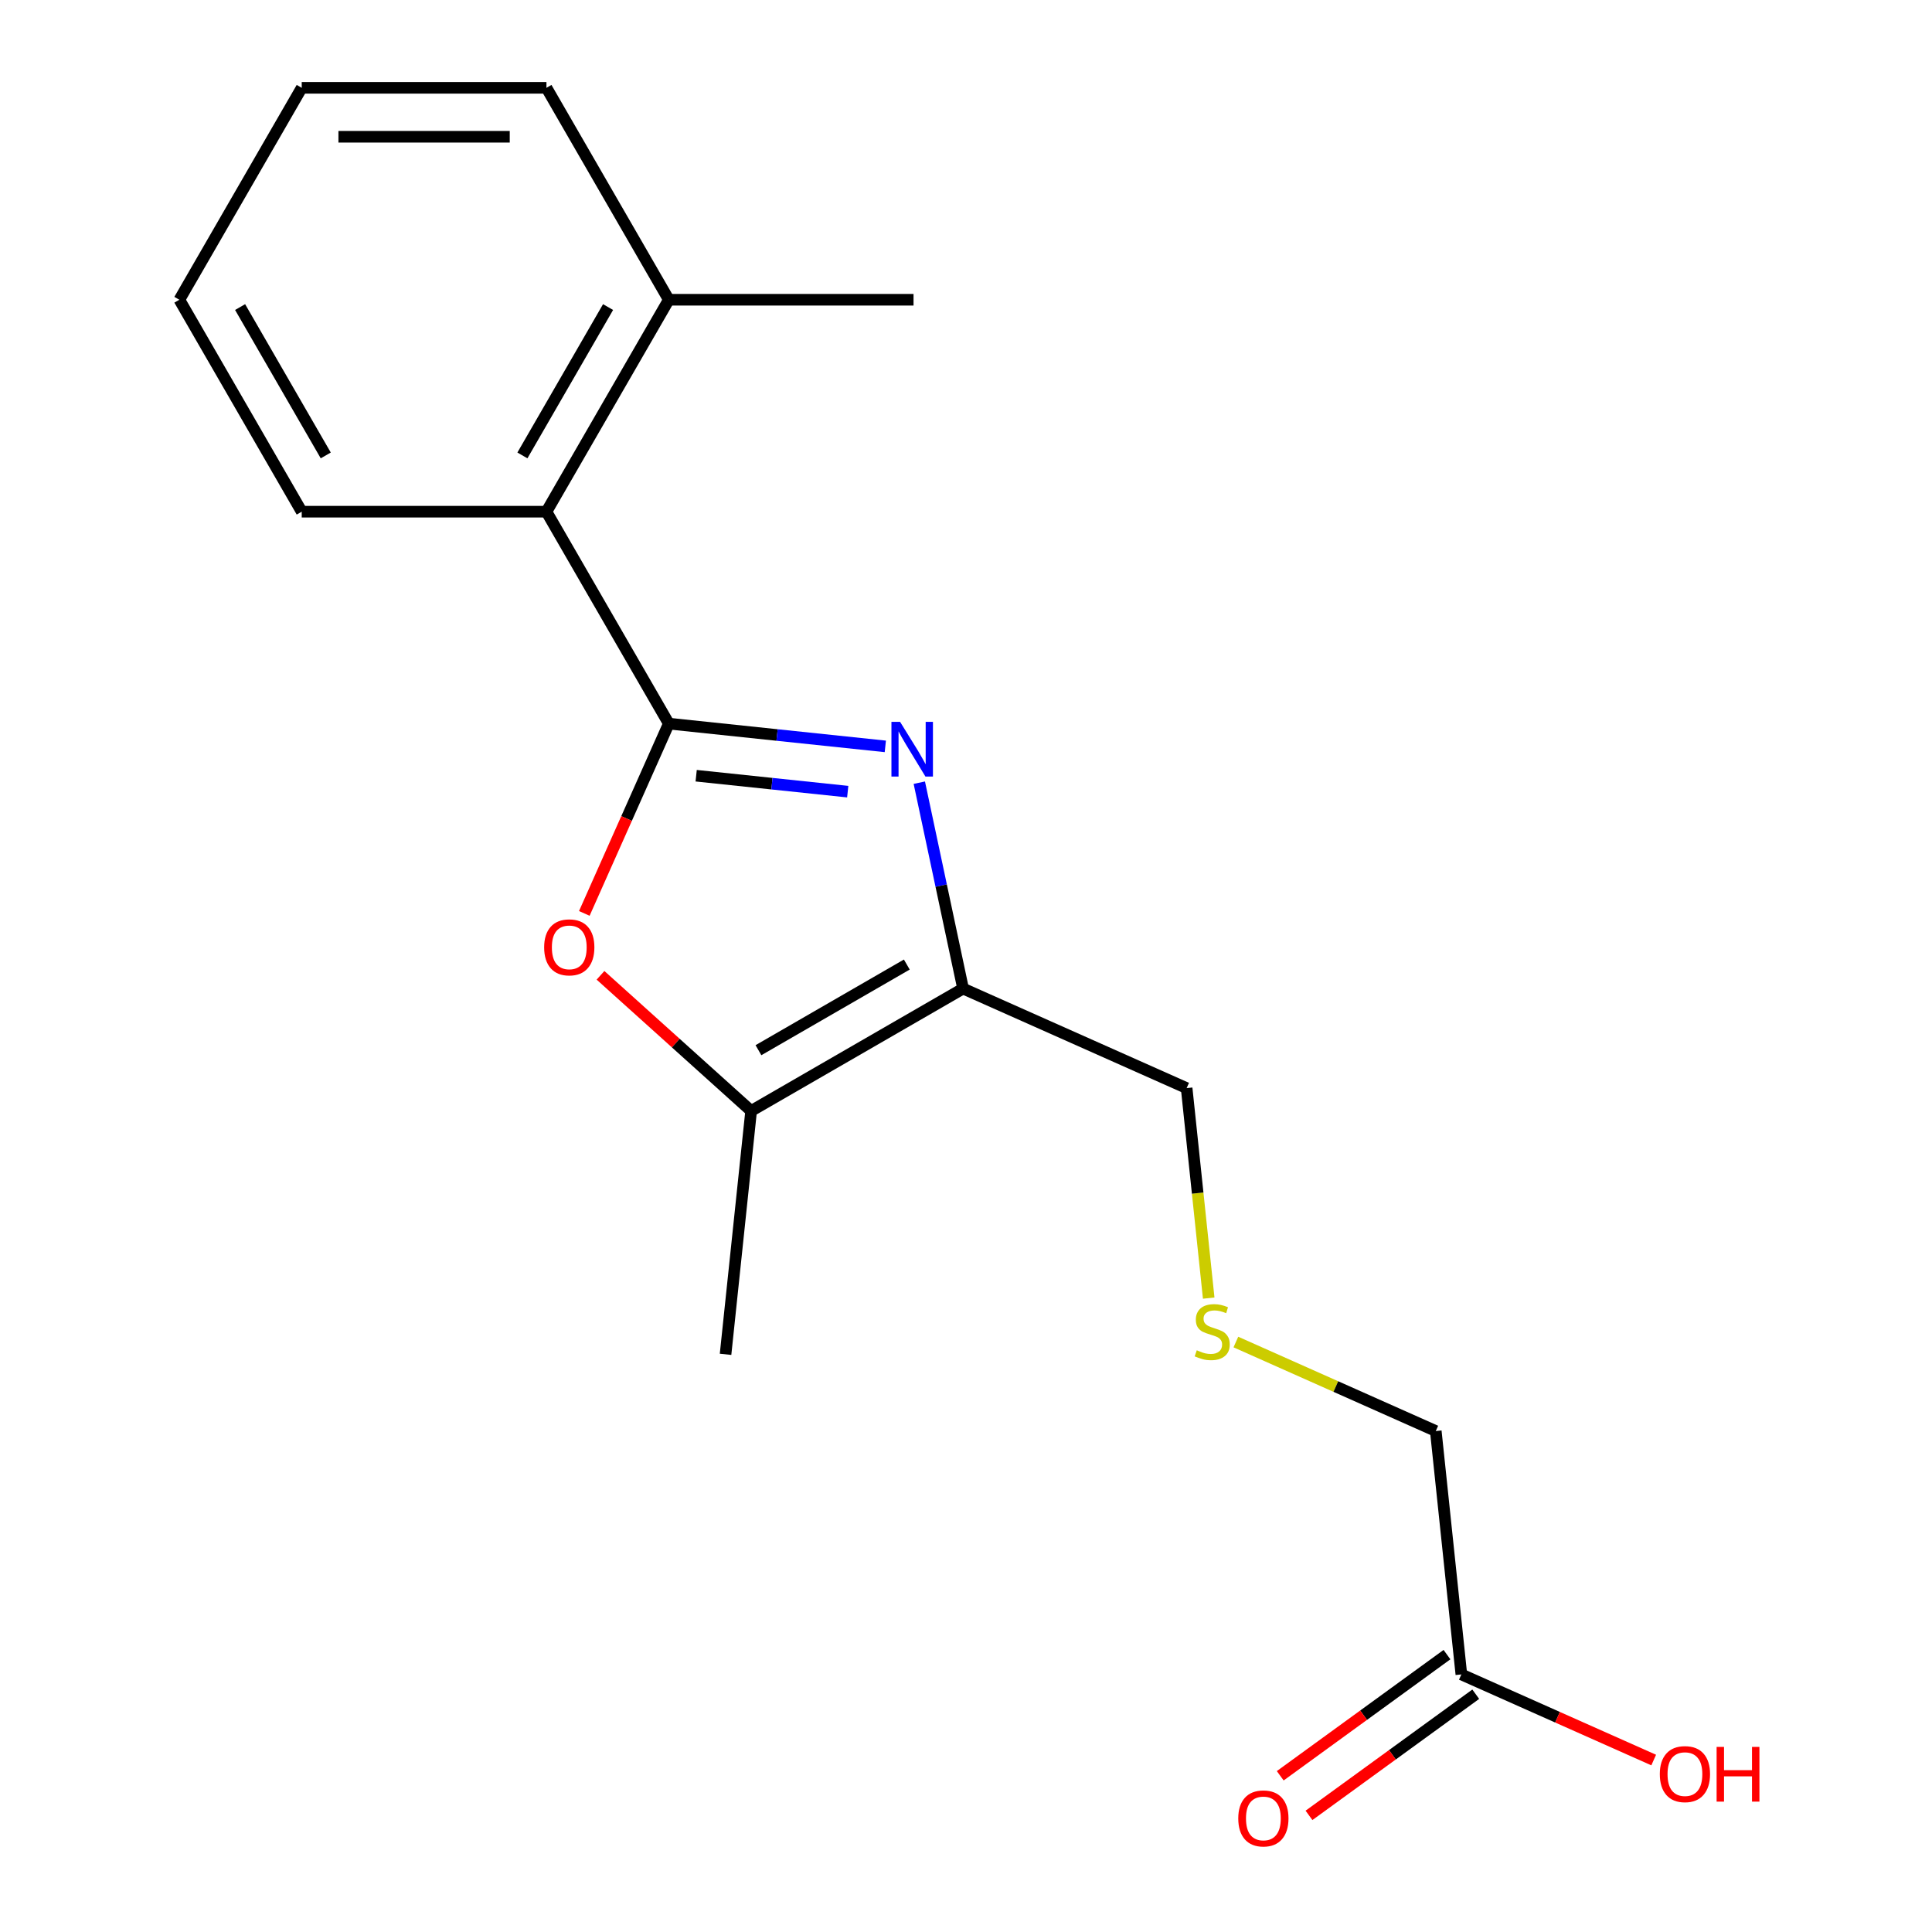 <?xml version='1.0' encoding='iso-8859-1'?>
<svg version='1.1' baseProfile='full'
              xmlns='http://www.w3.org/2000/svg'
                      xmlns:rdkit='http://www.rdkit.org/xml'
                      xmlns:xlink='http://www.w3.org/1999/xlink'
                  xml:space='preserve'
width='1000px' height='1000px' viewBox='0 0 1000 1000'>
<!-- END OF HEADER -->
<rect style='opacity:1.0;fill:#FFFFFF;stroke:none' width='1000' height='1000' x='0' y='0'> </rect>
<path class='bond-0' d='M 346.174,374.547 L 402.207,380.437' style='fill:none;fill-rule:evenodd;stroke:#000000;stroke-width:6px;stroke-linecap:butt;stroke-linejoin:miter;stroke-opacity:1' />
<path class='bond-0' d='M 402.207,380.437 L 458.241,386.326' style='fill:none;fill-rule:evenodd;stroke:#0000FF;stroke-width:6px;stroke-linecap:butt;stroke-linejoin:miter;stroke-opacity:1' />
<path class='bond-0' d='M 360.336,401.509 L 399.559,405.632' style='fill:none;fill-rule:evenodd;stroke:#000000;stroke-width:6px;stroke-linecap:butt;stroke-linejoin:miter;stroke-opacity:1' />
<path class='bond-0' d='M 399.559,405.632 L 438.783,409.754' style='fill:none;fill-rule:evenodd;stroke:#0000FF;stroke-width:6px;stroke-linecap:butt;stroke-linejoin:miter;stroke-opacity:1' />
<path class='bond-2' d='M 346.174,374.547 L 324.306,423.662' style='fill:none;fill-rule:evenodd;stroke:#000000;stroke-width:6px;stroke-linecap:butt;stroke-linejoin:miter;stroke-opacity:1' />
<path class='bond-2' d='M 324.306,423.662 L 302.439,472.778' style='fill:none;fill-rule:evenodd;stroke:#FF0000;stroke-width:6px;stroke-linecap:butt;stroke-linejoin:miter;stroke-opacity:1' />
<path class='bond-4' d='M 346.174,374.547 L 282.84,264.85' style='fill:none;fill-rule:evenodd;stroke:#000000;stroke-width:6px;stroke-linecap:butt;stroke-linejoin:miter;stroke-opacity:1' />
<path class='bond-1' d='M 475.831,405.114 L 487.157,458.401' style='fill:none;fill-rule:evenodd;stroke:#0000FF;stroke-width:6px;stroke-linecap:butt;stroke-linejoin:miter;stroke-opacity:1' />
<path class='bond-1' d='M 487.157,458.401 L 498.484,511.688' style='fill:none;fill-rule:evenodd;stroke:#000000;stroke-width:6px;stroke-linecap:butt;stroke-linejoin:miter;stroke-opacity:1' />
<path class='bond-9' d='M 498.484,511.688 L 614.2,563.208' style='fill:none;fill-rule:evenodd;stroke:#000000;stroke-width:6px;stroke-linecap:butt;stroke-linejoin:miter;stroke-opacity:1' />
<path class='bond-18' d='M 498.484,511.688 L 388.786,575.022' style='fill:none;fill-rule:evenodd;stroke:#000000;stroke-width:6px;stroke-linecap:butt;stroke-linejoin:miter;stroke-opacity:1' />
<path class='bond-18' d='M 469.362,499.248 L 392.574,543.582' style='fill:none;fill-rule:evenodd;stroke:#000000;stroke-width:6px;stroke-linecap:butt;stroke-linejoin:miter;stroke-opacity:1' />
<path class='bond-3' d='M 310.82,504.821 L 349.803,539.921' style='fill:none;fill-rule:evenodd;stroke:#FF0000;stroke-width:6px;stroke-linecap:butt;stroke-linejoin:miter;stroke-opacity:1' />
<path class='bond-3' d='M 349.803,539.921 L 388.786,575.022' style='fill:none;fill-rule:evenodd;stroke:#000000;stroke-width:6px;stroke-linecap:butt;stroke-linejoin:miter;stroke-opacity:1' />
<path class='bond-12' d='M 388.786,575.022 L 375.546,700.996' style='fill:none;fill-rule:evenodd;stroke:#000000;stroke-width:6px;stroke-linecap:butt;stroke-linejoin:miter;stroke-opacity:1' />
<path class='bond-6' d='M 282.84,264.85 L 346.174,155.152' style='fill:none;fill-rule:evenodd;stroke:#000000;stroke-width:6px;stroke-linecap:butt;stroke-linejoin:miter;stroke-opacity:1' />
<path class='bond-6' d='M 270.4,235.728 L 314.734,158.94' style='fill:none;fill-rule:evenodd;stroke:#000000;stroke-width:6px;stroke-linecap:butt;stroke-linejoin:miter;stroke-opacity:1' />
<path class='bond-13' d='M 282.84,264.85 L 156.172,264.85' style='fill:none;fill-rule:evenodd;stroke:#000000;stroke-width:6px;stroke-linecap:butt;stroke-linejoin:miter;stroke-opacity:1' />
<path class='bond-5' d='M 756.398,866.677 L 743.158,740.703' style='fill:none;fill-rule:evenodd;stroke:#000000;stroke-width:6px;stroke-linecap:butt;stroke-linejoin:miter;stroke-opacity:1' />
<path class='bond-7' d='M 748.953,856.429 L 705.798,887.783' style='fill:none;fill-rule:evenodd;stroke:#000000;stroke-width:6px;stroke-linecap:butt;stroke-linejoin:miter;stroke-opacity:1' />
<path class='bond-7' d='M 705.798,887.783 L 662.643,919.137' style='fill:none;fill-rule:evenodd;stroke:#FF0000;stroke-width:6px;stroke-linecap:butt;stroke-linejoin:miter;stroke-opacity:1' />
<path class='bond-7' d='M 763.843,876.924 L 720.689,908.278' style='fill:none;fill-rule:evenodd;stroke:#000000;stroke-width:6px;stroke-linecap:butt;stroke-linejoin:miter;stroke-opacity:1' />
<path class='bond-7' d='M 720.689,908.278 L 677.534,939.632' style='fill:none;fill-rule:evenodd;stroke:#FF0000;stroke-width:6px;stroke-linecap:butt;stroke-linejoin:miter;stroke-opacity:1' />
<path class='bond-10' d='M 756.398,866.677 L 806.173,888.838' style='fill:none;fill-rule:evenodd;stroke:#000000;stroke-width:6px;stroke-linecap:butt;stroke-linejoin:miter;stroke-opacity:1' />
<path class='bond-10' d='M 806.173,888.838 L 855.948,910.999' style='fill:none;fill-rule:evenodd;stroke:#FF0000;stroke-width:6px;stroke-linecap:butt;stroke-linejoin:miter;stroke-opacity:1' />
<path class='bond-14' d='M 346.174,155.152 L 472.842,155.152' style='fill:none;fill-rule:evenodd;stroke:#000000;stroke-width:6px;stroke-linecap:butt;stroke-linejoin:miter;stroke-opacity:1' />
<path class='bond-15' d='M 346.174,155.152 L 282.84,45.455' style='fill:none;fill-rule:evenodd;stroke:#000000;stroke-width:6px;stroke-linecap:butt;stroke-linejoin:miter;stroke-opacity:1' />
<path class='bond-8' d='M 625.624,671.895 L 619.912,617.552' style='fill:none;fill-rule:evenodd;stroke:#CCCC00;stroke-width:6px;stroke-linecap:butt;stroke-linejoin:miter;stroke-opacity:1' />
<path class='bond-8' d='M 619.912,617.552 L 614.2,563.208' style='fill:none;fill-rule:evenodd;stroke:#000000;stroke-width:6px;stroke-linecap:butt;stroke-linejoin:miter;stroke-opacity:1' />
<path class='bond-11' d='M 639.688,694.635 L 691.423,717.669' style='fill:none;fill-rule:evenodd;stroke:#CCCC00;stroke-width:6px;stroke-linecap:butt;stroke-linejoin:miter;stroke-opacity:1' />
<path class='bond-11' d='M 691.423,717.669 L 743.158,740.703' style='fill:none;fill-rule:evenodd;stroke:#000000;stroke-width:6px;stroke-linecap:butt;stroke-linejoin:miter;stroke-opacity:1' />
<path class='bond-16' d='M 156.172,264.85 L 92.838,155.152' style='fill:none;fill-rule:evenodd;stroke:#000000;stroke-width:6px;stroke-linecap:butt;stroke-linejoin:miter;stroke-opacity:1' />
<path class='bond-16' d='M 168.611,235.728 L 124.278,158.94' style='fill:none;fill-rule:evenodd;stroke:#000000;stroke-width:6px;stroke-linecap:butt;stroke-linejoin:miter;stroke-opacity:1' />
<path class='bond-19' d='M 282.84,45.455 L 156.172,45.455' style='fill:none;fill-rule:evenodd;stroke:#000000;stroke-width:6px;stroke-linecap:butt;stroke-linejoin:miter;stroke-opacity:1' />
<path class='bond-19' d='M 263.84,70.788 L 175.172,70.788' style='fill:none;fill-rule:evenodd;stroke:#000000;stroke-width:6px;stroke-linecap:butt;stroke-linejoin:miter;stroke-opacity:1' />
<path class='bond-17' d='M 92.838,155.152 L 156.172,45.455' style='fill:none;fill-rule:evenodd;stroke:#000000;stroke-width:6px;stroke-linecap:butt;stroke-linejoin:miter;stroke-opacity:1' />
<path  class='atom-1' d='M 465.888 373.628
L 475.168 388.628
Q 476.088 390.108, 477.568 392.788
Q 479.048 395.468, 479.128 395.628
L 479.128 373.628
L 482.888 373.628
L 482.888 401.948
L 479.008 401.948
L 469.048 385.548
Q 467.888 383.628, 466.648 381.428
Q 465.448 379.228, 465.088 378.548
L 465.088 401.948
L 461.408 401.948
L 461.408 373.628
L 465.888 373.628
' fill='#0000FF'/>
<path  class='atom-3' d='M 281.653 490.344
Q 281.653 483.544, 285.013 479.744
Q 288.373 475.944, 294.653 475.944
Q 300.933 475.944, 304.293 479.744
Q 307.653 483.544, 307.653 490.344
Q 307.653 497.224, 304.253 501.144
Q 300.853 505.024, 294.653 505.024
Q 288.413 505.024, 285.013 501.144
Q 281.653 497.264, 281.653 490.344
M 294.653 501.824
Q 298.973 501.824, 301.293 498.944
Q 303.653 496.024, 303.653 490.344
Q 303.653 484.784, 301.293 481.984
Q 298.973 479.144, 294.653 479.144
Q 290.333 479.144, 287.973 481.944
Q 285.653 484.744, 285.653 490.344
Q 285.653 496.064, 287.973 498.944
Q 290.333 501.824, 294.653 501.824
' fill='#FF0000'/>
<path  class='atom-8' d='M 640.922 941.21
Q 640.922 934.41, 644.282 930.61
Q 647.642 926.81, 653.922 926.81
Q 660.202 926.81, 663.562 930.61
Q 666.922 934.41, 666.922 941.21
Q 666.922 948.09, 663.522 952.01
Q 660.122 955.89, 653.922 955.89
Q 647.682 955.89, 644.282 952.01
Q 640.922 948.13, 640.922 941.21
M 653.922 952.69
Q 658.242 952.69, 660.562 949.81
Q 662.922 946.89, 662.922 941.21
Q 662.922 935.65, 660.562 932.85
Q 658.242 930.01, 653.922 930.01
Q 649.602 930.01, 647.242 932.81
Q 644.922 935.61, 644.922 941.21
Q 644.922 946.93, 647.242 949.81
Q 649.602 952.69, 653.922 952.69
' fill='#FF0000'/>
<path  class='atom-9' d='M 619.441 698.902
Q 619.761 699.022, 621.081 699.582
Q 622.401 700.142, 623.841 700.502
Q 625.321 700.822, 626.761 700.822
Q 629.441 700.822, 631.001 699.542
Q 632.561 698.222, 632.561 695.942
Q 632.561 694.382, 631.761 693.422
Q 631.001 692.462, 629.801 691.942
Q 628.601 691.422, 626.601 690.822
Q 624.081 690.062, 622.561 689.342
Q 621.081 688.622, 620.001 687.102
Q 618.961 685.582, 618.961 683.022
Q 618.961 679.462, 621.361 677.262
Q 623.801 675.062, 628.601 675.062
Q 631.881 675.062, 635.601 676.622
L 634.681 679.702
Q 631.281 678.302, 628.721 678.302
Q 625.961 678.302, 624.441 679.462
Q 622.921 680.582, 622.961 682.542
Q 622.961 684.062, 623.721 684.982
Q 624.521 685.902, 625.641 686.422
Q 626.801 686.942, 628.721 687.542
Q 631.281 688.342, 632.801 689.142
Q 634.321 689.942, 635.401 691.582
Q 636.521 693.182, 636.521 695.942
Q 636.521 699.862, 633.881 701.982
Q 631.281 704.062, 626.921 704.062
Q 624.401 704.062, 622.481 703.502
Q 620.601 702.982, 618.361 702.062
L 619.441 698.902
' fill='#CCCC00'/>
<path  class='atom-11' d='M 859.115 918.277
Q 859.115 911.477, 862.475 907.677
Q 865.835 903.877, 872.115 903.877
Q 878.395 903.877, 881.755 907.677
Q 885.115 911.477, 885.115 918.277
Q 885.115 925.157, 881.715 929.077
Q 878.315 932.957, 872.115 932.957
Q 865.875 932.957, 862.475 929.077
Q 859.115 925.197, 859.115 918.277
M 872.115 929.757
Q 876.435 929.757, 878.755 926.877
Q 881.115 923.957, 881.115 918.277
Q 881.115 912.717, 878.755 909.917
Q 876.435 907.077, 872.115 907.077
Q 867.795 907.077, 865.435 909.877
Q 863.115 912.677, 863.115 918.277
Q 863.115 923.997, 865.435 926.877
Q 867.795 929.757, 872.115 929.757
' fill='#FF0000'/>
<path  class='atom-11' d='M 888.515 904.197
L 892.355 904.197
L 892.355 916.237
L 906.835 916.237
L 906.835 904.197
L 910.675 904.197
L 910.675 932.517
L 906.835 932.517
L 906.835 919.437
L 892.355 919.437
L 892.355 932.517
L 888.515 932.517
L 888.515 904.197
' fill='#FF0000'/>
</svg>
